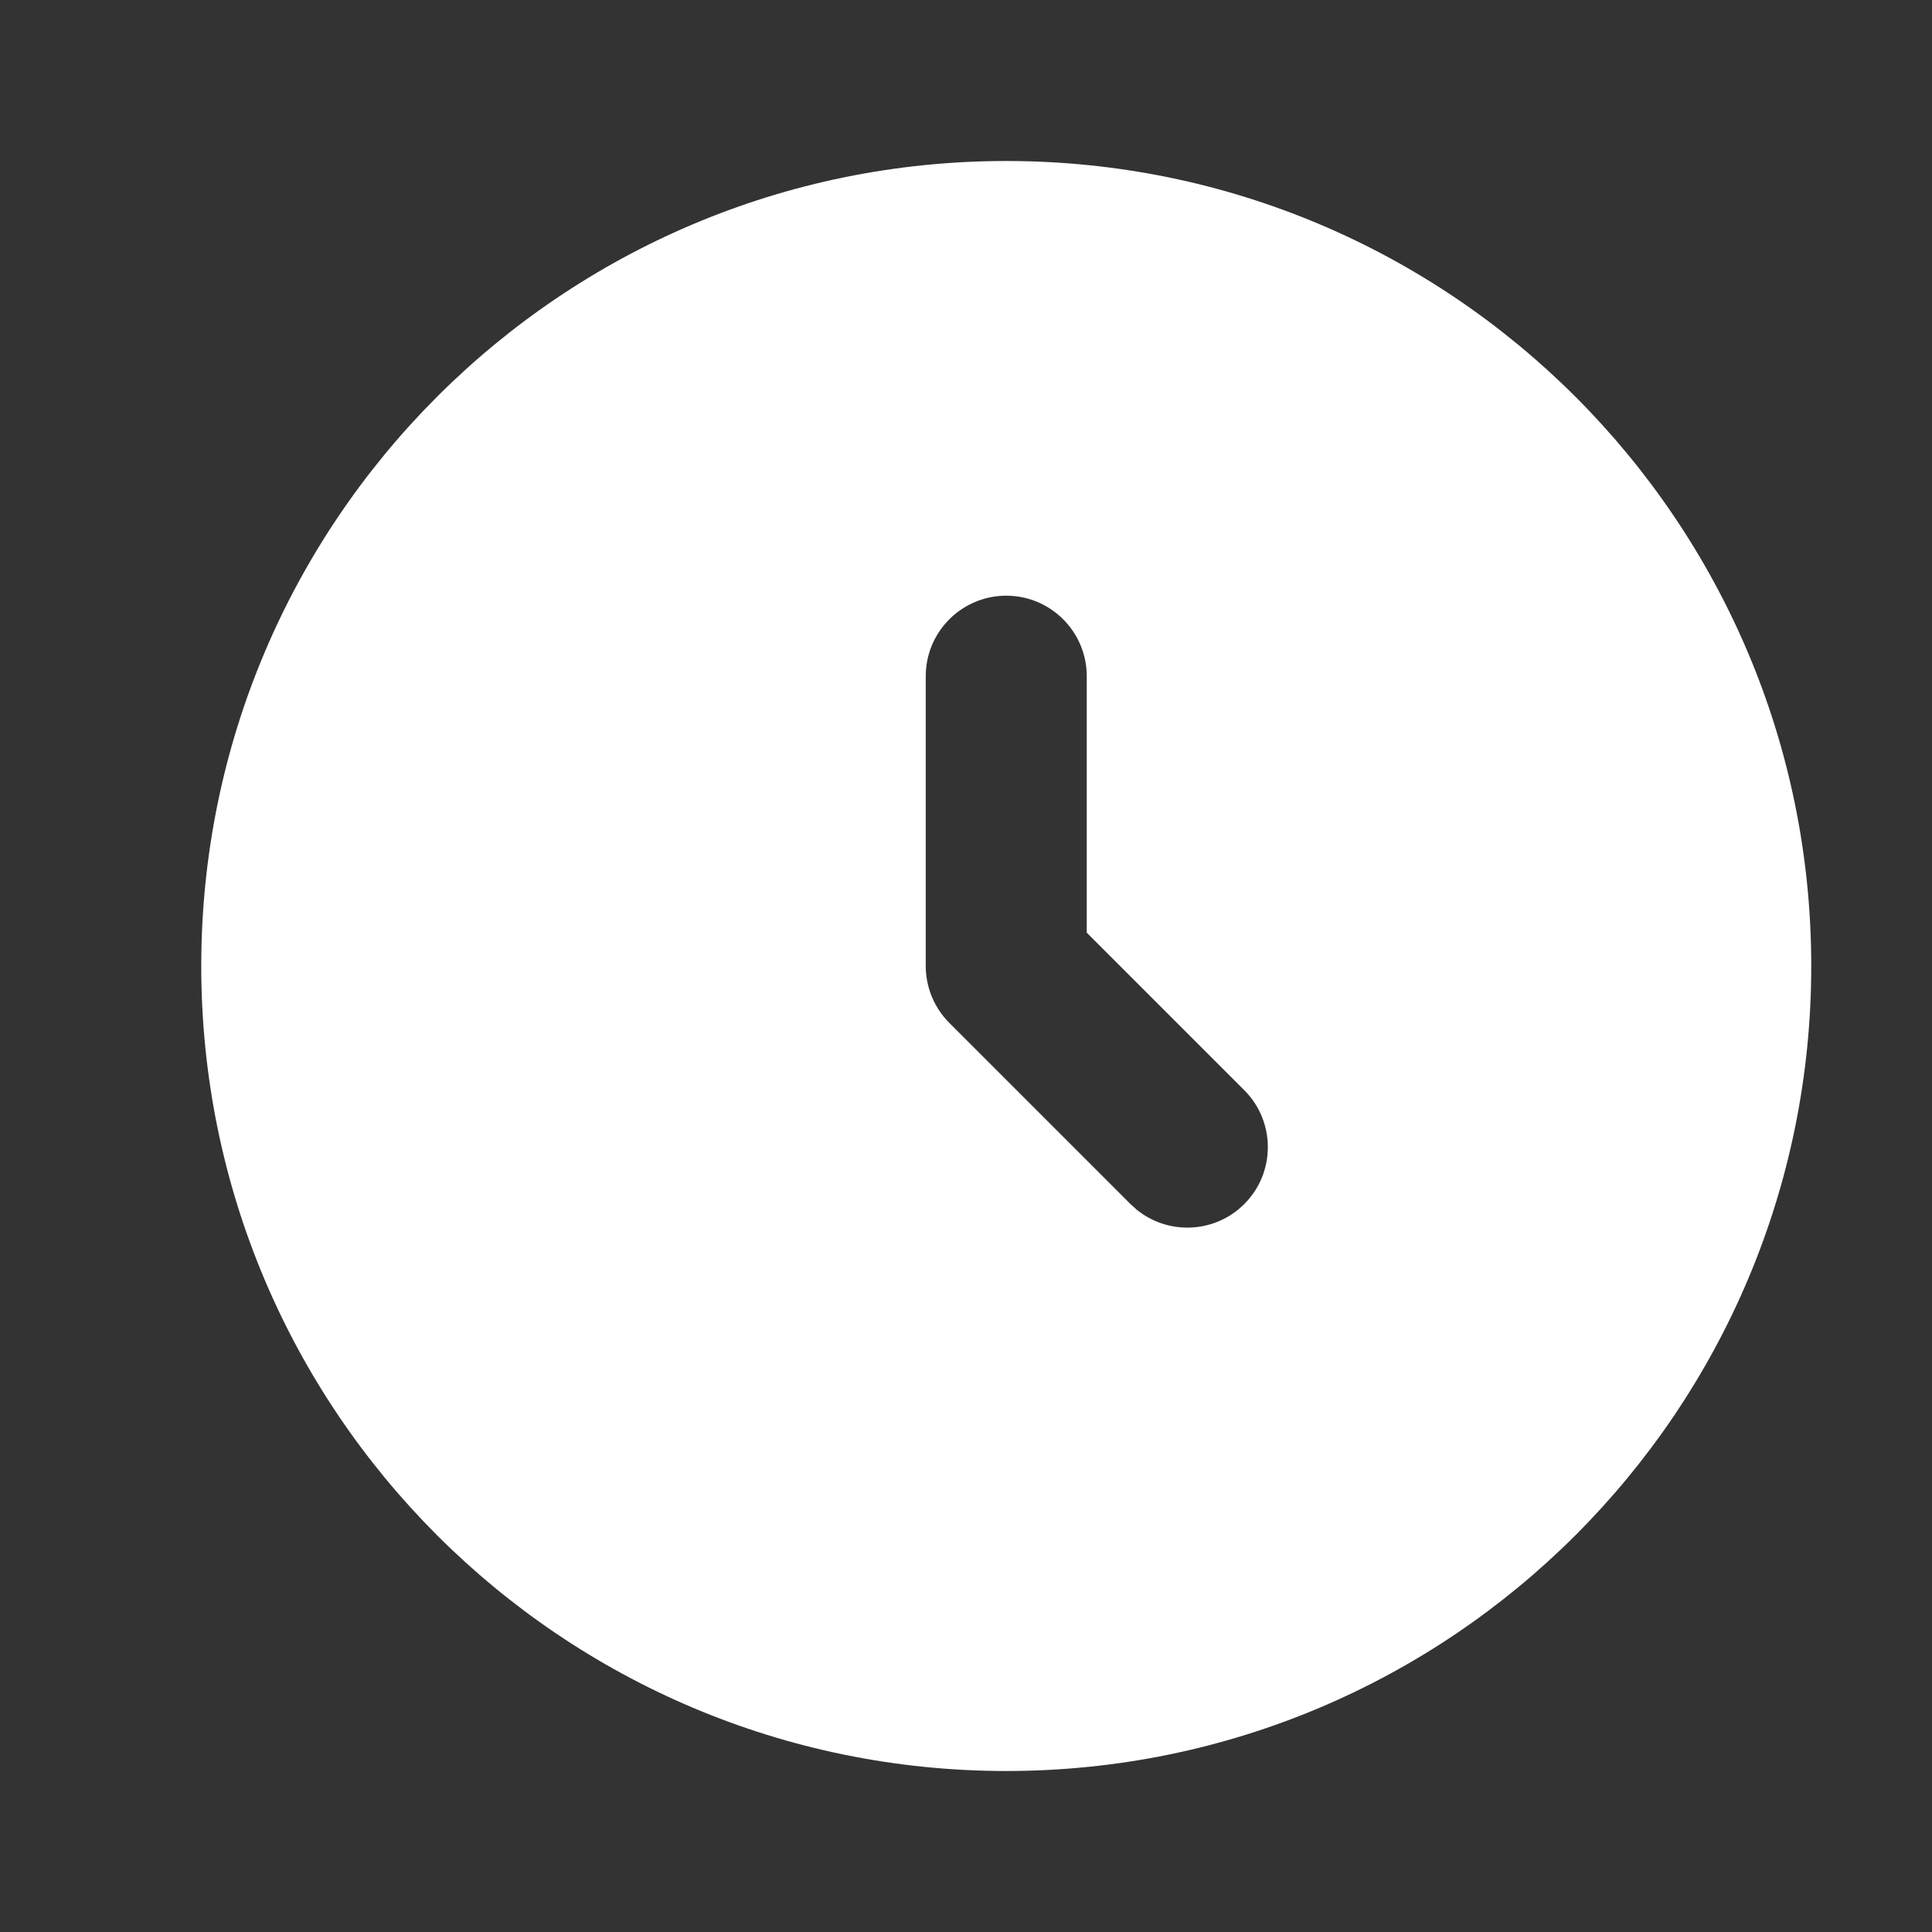 <?xml version="1.0" encoding="UTF-8"?> <svg xmlns="http://www.w3.org/2000/svg" width="24" height="24" viewBox="0 0 24 24" fill="none"><rect x="0" y="0" width="24" height="24" fill="#333333" stroke="none"/><path d="M12.5 2C18.023 2 22.5 6.477 22.5 12C22.5 17.523 18.023 22 12.5 22C6.977 22 2.5 17.523 2.5 12C2.5 6.477 6.977 2 12.5 2ZM12.5 7.4C11.948 7.4 11.5 7.848 11.5 8.4V12C11.5 12.265 11.606 12.52 11.793 12.707L14.043 14.957L14.119 15.026C14.512 15.346 15.091 15.323 15.457 14.957C15.847 14.567 15.847 13.933 15.457 13.543L13.5 11.586V8.4C13.5 7.848 13.052 7.4 12.5 7.4Z" fill="white"></path></svg> 